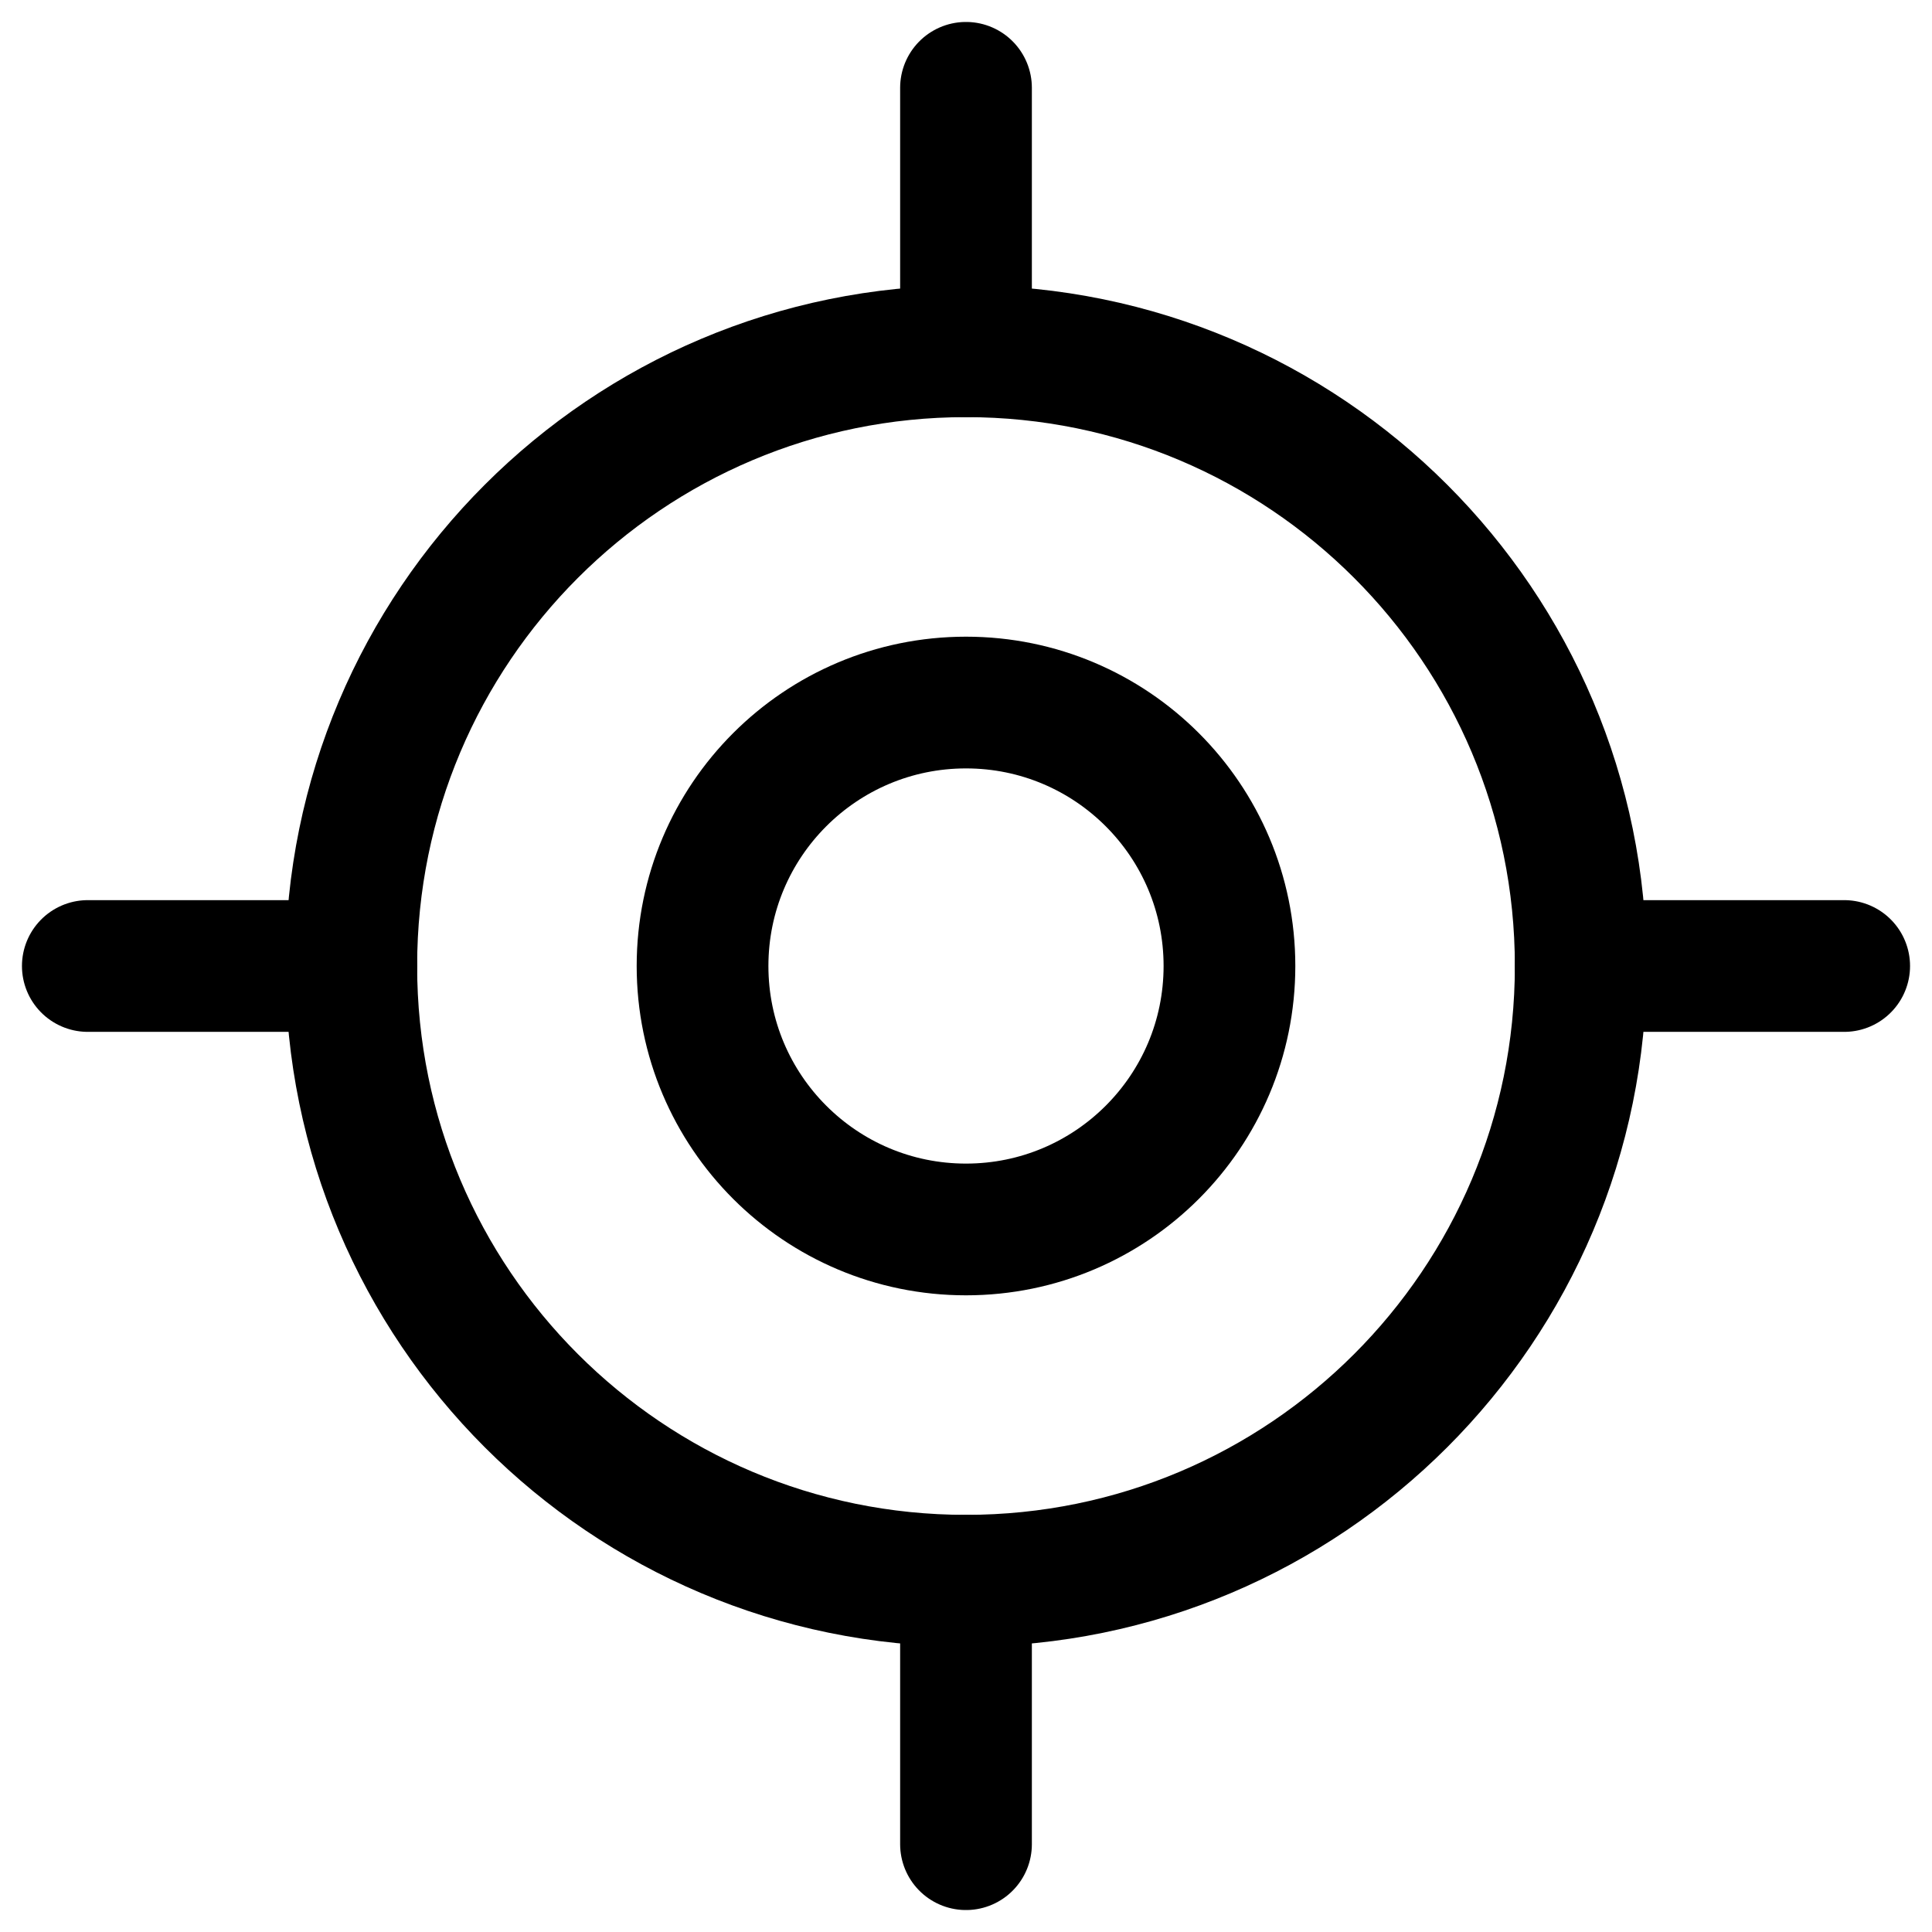 <svg xmlns="http://www.w3.org/2000/svg" width="44" height="44" viewBox="0 0 44 44" fill="none"><path d="M2 22H8" stroke="black" stroke-width="3" stroke-linecap="round" stroke-linejoin="round"></path><path d="M36 22H42" stroke="black" stroke-width="3" stroke-linecap="round" stroke-linejoin="round"></path><path d="M22 2V8" stroke="black" stroke-width="3" stroke-linecap="round" stroke-linejoin="round"></path><path d="M22 36V42" stroke="black" stroke-width="3" stroke-linecap="round" stroke-linejoin="round"></path><path d="M22 36C29.732 36 36 29.732 36 22C36 14.268 29.732 8 22 8C14.268 8 8 14.268 8 22C8 29.732 14.268 36 22 36Z" stroke="black" stroke-width="3" stroke-linecap="round" stroke-linejoin="round"></path><path d="M22 28C25.314 28 28 25.314 28 22C28 18.686 25.314 16 22 16C18.686 16 16 18.686 16 22C16 25.314 18.686 28 22 28Z" stroke="black" stroke-width="3" stroke-linecap="round" stroke-linejoin="round"></path></svg>